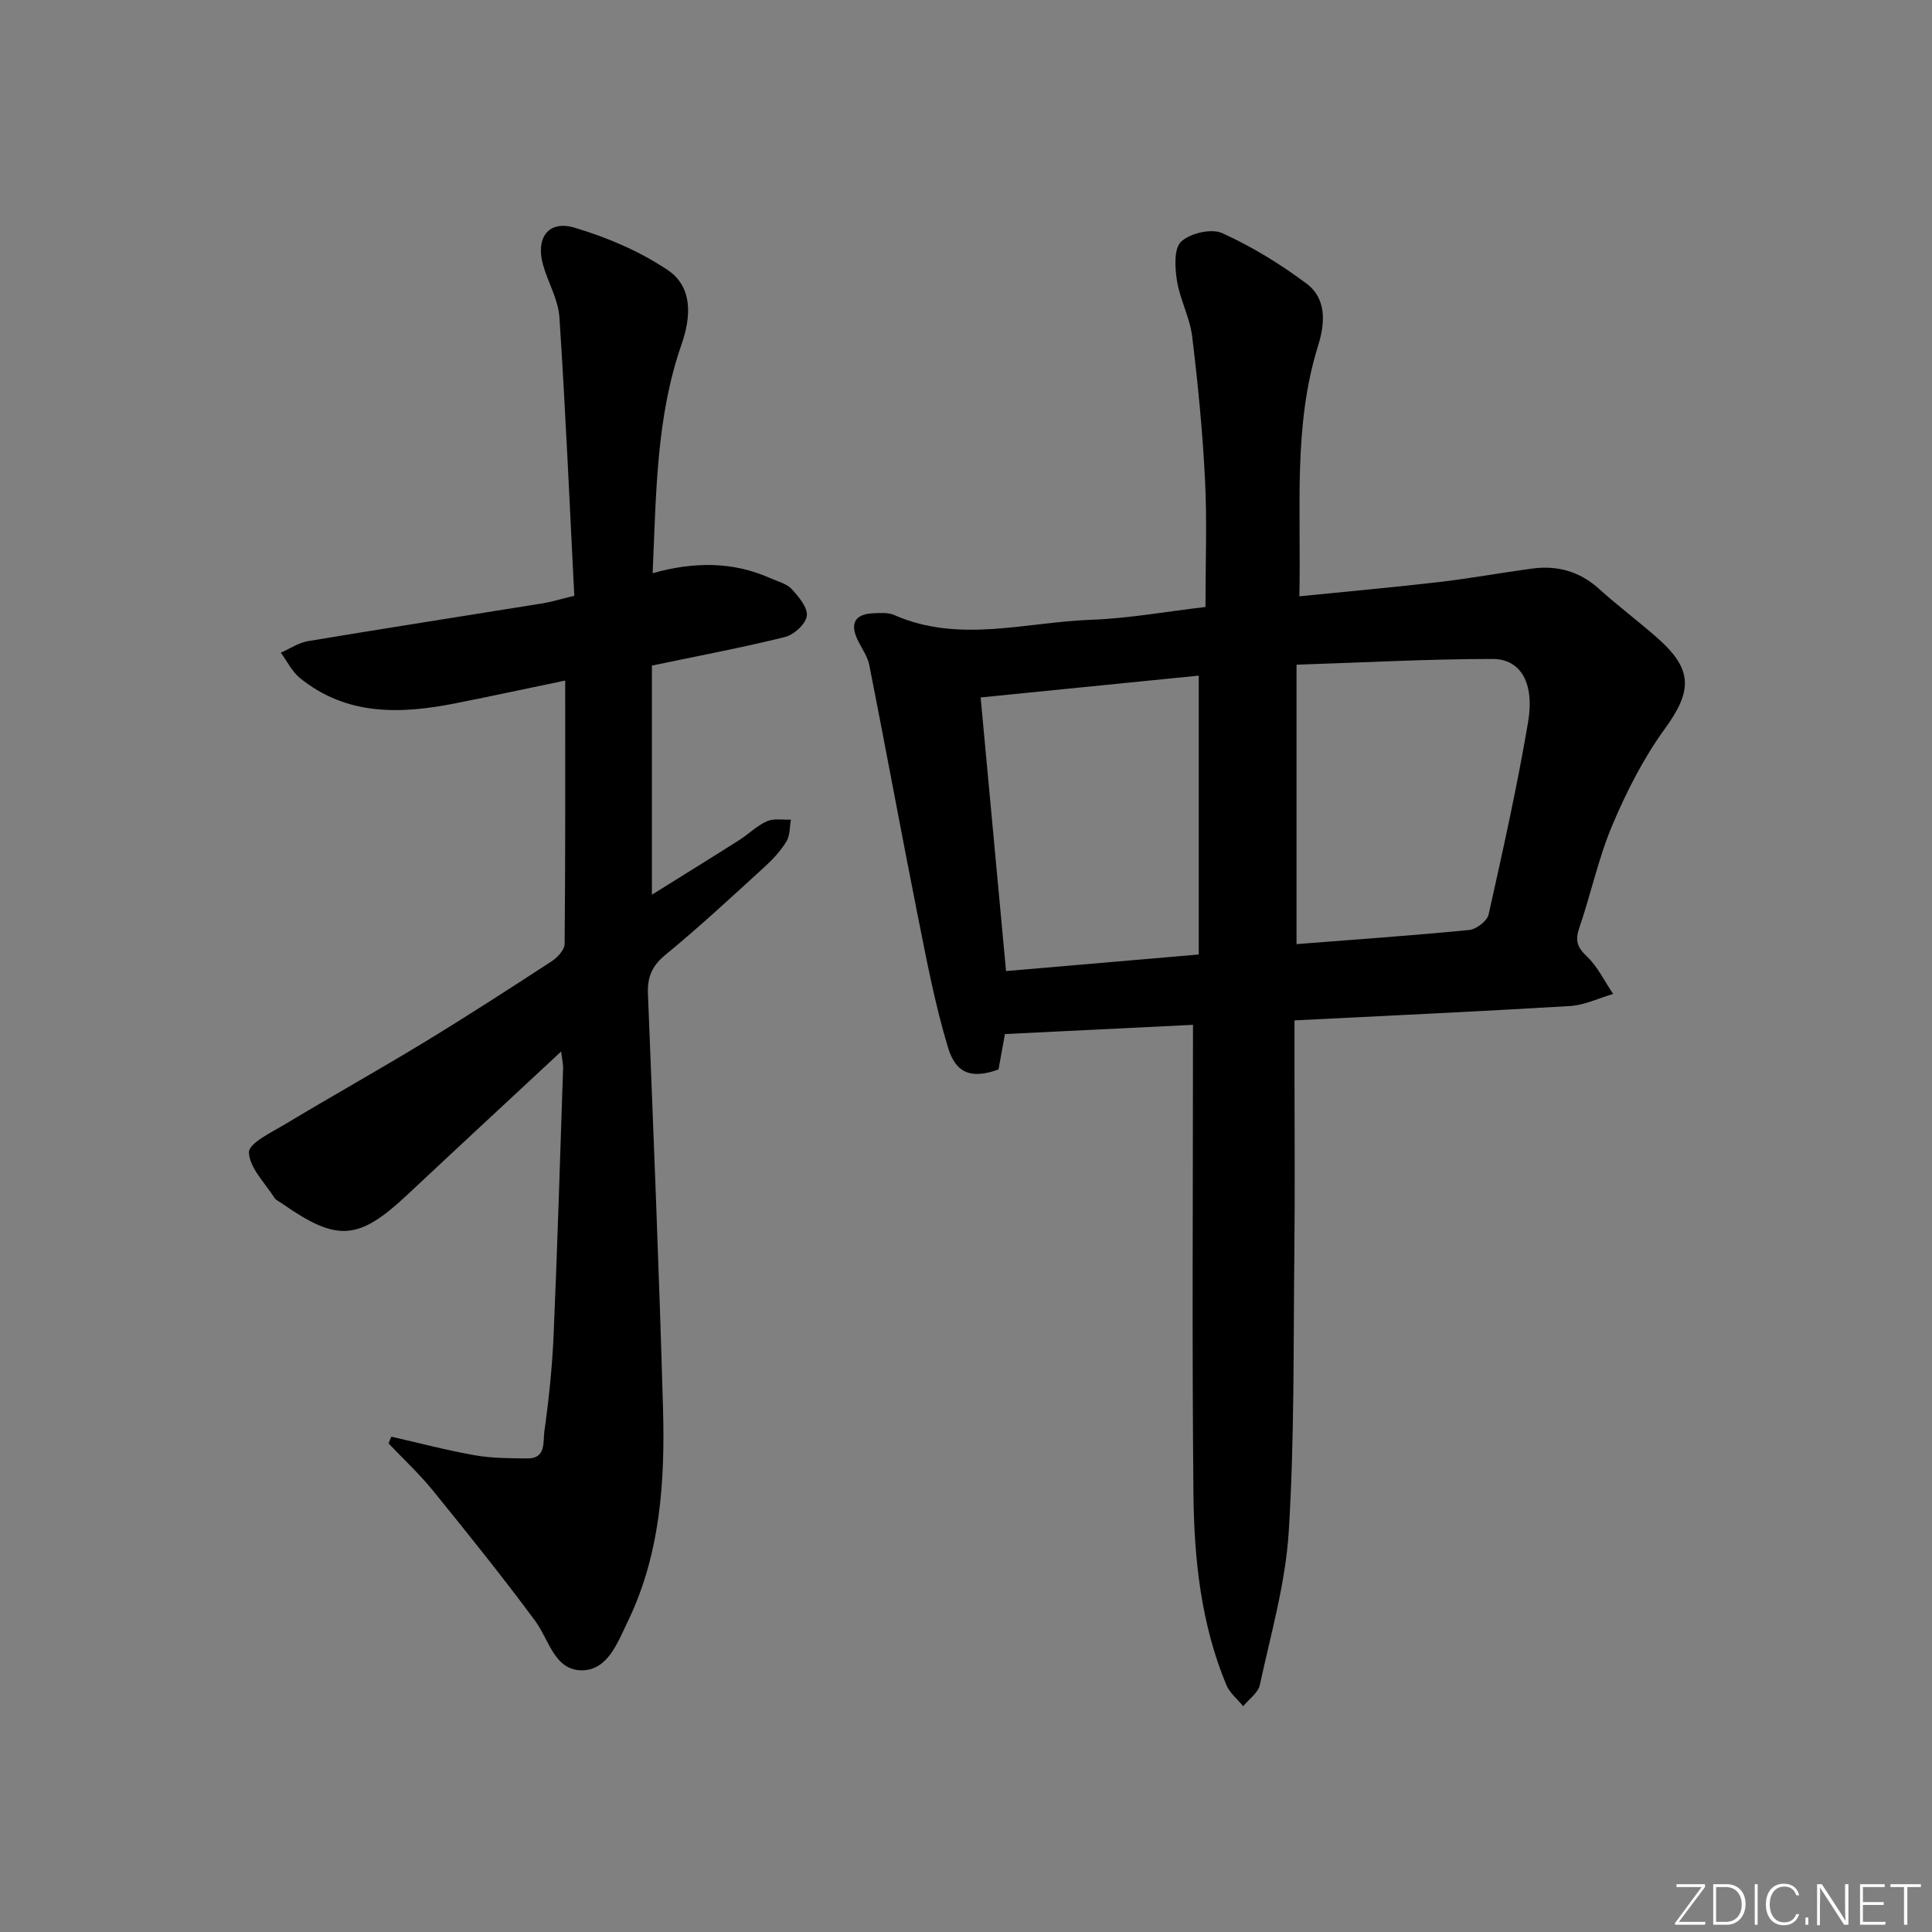 <svg enable-background="new 0 0 400 400" viewBox="0 0 400 400" xmlns="http://www.w3.org/2000/svg"><rect x="0" y="0" width="400" height="400" fill="#808080" stroke="none"/><g fill="#fafbfc"><path d="m346.9 398 5.4-7.3h-5.2v-.6h5.9v.6l-5.4 7.2h5.5l-.1.6h-6.2v-.5z"/><path d="m354.7 390.1h2.8c2.3 0 3.9 1.6 3.9 4.1s-1.6 4.3-3.9 4.3h-2.8zm.6 7.8h2c2.2 0 3.3-1.6 3.3-3.6 0-1.8-1-3.6-3.3-3.6h-2z"/><path d="m363.9 390.1v8.4h-.6v-8.4z"/><path d="m372.5 396.3c-.4 1.3-1.4 2.3-3.2 2.3-2.4 0-3.7-1.9-3.7-4.3 0-2.3 1.2-4.3 3.7-4.3 1.8 0 2.9 1 3.2 2.4h-.6c-.4-1.1-1.1-1.8-2.5-1.8-2.1 0-3 1.9-3 3.7s.9 3.7 3 3.7c1.4 0 2.1-.7 2.5-1.7z"/><path d="m373.8 398.5v-1.5h.6v1.5z"/><path d="m376.2 398.5v-8.4h1c1.3 2 4.4 6.7 4.9 7.6-.1-1.2-.1-2.4-.1-3.8v-3.8h.7v8.4h-.9c-1.2-1.9-4.4-6.8-5-7.7.1 1.1 0 2.3 0 3.9v3.9h-.6z"/><path d="m390 394.4h-4.3v3.5h4.7l-.1.6h-5.2v-8.4h5.1v.6h-4.5v3.1h4.3z"/><path d="m394.2 390.7h-2.8v-.6h6.3v.6h-2.8v7.8h-.7z"/></g><path d="m247 212.18c-13.31.65-25.89 1.27-38.94 1.91-.45 2.49-.88 4.87-1.33 7.33-5.32 1.92-8.75 1.08-10.44-4.49-2.73-9-4.47-18.31-6.32-27.55-3.43-17.22-6.59-34.5-10-51.72-.37-1.88-1.68-3.57-2.5-5.37-1.51-3.33-.33-5.14 3.24-5.31 1.48-.07 3.15-.21 4.44.36 13.46 5.91 27.18 1.46 40.76.98 7.74-.28 15.44-1.69 23.67-2.65 0-9.03.34-17.68-.09-26.29-.5-9.94-1.46-19.87-2.67-29.76-.48-3.9-2.52-7.59-3.14-11.49-.43-2.69-.67-6.66.86-8.1 1.86-1.75 6.26-2.78 8.49-1.77 6.14 2.78 12.03 6.39 17.45 10.44 4.22 3.15 3.88 8.19 2.42 12.85-5.21 16.72-3.48 33.9-3.88 51.91 9.99-1.01 19.5-1.86 28.98-2.96 6.42-.75 12.78-1.92 19.19-2.78 5.21-.7 9.83.55 13.85 4.18 3.95 3.57 8.24 6.76 12.23 10.3 7.28 6.46 7.06 10.92 1.45 18.64-4.42 6.08-7.93 12.98-10.87 19.92-2.9 6.84-4.44 14.24-6.86 21.3-.89 2.59-.51 4.01 1.53 5.93 2.26 2.14 3.68 5.16 5.46 7.8-2.98.87-5.93 2.32-8.96 2.5-18.74 1.13-37.49 1.98-57.01 2.97v10.43c0 12.67.11 25.33-.03 38-.21 19.15.03 38.33-1.16 57.42-.66 10.66-3.71 21.19-5.98 31.72-.35 1.65-2.26 2.96-3.45 4.43-1.18-1.46-2.79-2.75-3.49-4.41-5.26-12.65-6.67-26.08-6.81-39.55-.3-30.33-.1-60.66-.1-90.99.01-1.83.01-3.63.01-6.13zm21.43-16.71c12.36-.97 24.08-1.78 35.77-2.93 1.47-.15 3.7-1.86 4-3.2 2.95-13.22 5.91-26.46 8.17-39.81 1.38-8.15-1.54-13.1-7.36-13.1-13.51.01-27.01.75-40.58 1.19zm-65.4-51.07c1.73 18.62 3.48 37.43 5.26 56.65 13.38-1.15 26.35-2.27 39.9-3.43 0-19.38 0-38.25 0-57.74-14.76 1.48-29.56 2.96-45.16 4.52z" fill="#010000"/><path d="m81.03 297.45c5.76 1.31 11.49 2.83 17.3 3.85 3.57.63 7.27.62 10.91.65 3.86.03 3.17-3.48 3.46-5.55.92-6.57 1.62-13.2 1.91-19.82.8-18.44 1.35-36.9 1.97-55.35.03-.93-.2-1.86-.4-3.53-10.97 10.22-21.44 19.9-31.83 29.65-10.13 9.5-14.51 9.84-25.97 1.81-.55-.38-1.25-.68-1.58-1.2-1.97-3.09-5.17-6.2-5.26-9.38-.05-1.89 4.7-4.15 7.53-5.85 9.5-5.71 19.17-11.12 28.64-16.87 8.95-5.44 17.75-11.13 26.52-16.85 1.2-.78 2.66-2.36 2.67-3.58.17-17.97.12-35.95.12-54.53-7.86 1.63-15.25 3.23-22.66 4.7-11.39 2.26-22.55 2.65-32.26-5.22-1.65-1.34-2.66-3.48-3.96-5.25 1.87-.82 3.67-2.06 5.62-2.39 16.2-2.7 32.43-5.22 48.64-7.83 1.77-.29 3.49-.83 6.5-1.57-.98-19.24-1.81-38.46-3.08-57.65-.24-3.69-2.38-7.23-3.4-10.9-1.55-5.56 1.14-9.25 6.51-7.66 6.71 1.99 13.43 4.86 19.23 8.72 5.34 3.55 4.93 9.75 2.94 15.47-5.28 15.16-5.23 30.93-5.98 47.35 8.67-2.42 16.67-2.41 24.4 1.05 1.51.68 3.34 1.1 4.39 2.24 1.46 1.58 3.35 3.84 3.13 5.56-.22 1.67-2.66 3.9-4.5 4.36-8.84 2.2-17.82 3.88-27.57 5.92v47.44c6.1-3.81 12.1-7.51 18.05-11.29 1.96-1.24 3.66-2.98 5.75-3.91 1.43-.64 3.3-.27 4.98-.35-.28 1.53-.17 3.3-.93 4.53-1.2 1.96-2.83 3.72-4.54 5.28-6.76 6.16-13.47 12.41-20.54 18.21-2.79 2.3-3.73 4.63-3.59 8.07 1.13 28.58 2.31 57.17 3.12 85.76.43 15.19-.55 30.31-7.36 44.31-2.07 4.26-4.09 9.96-9.44 9.97-5.7.02-6.8-6.37-9.7-10.28-6.8-9.18-13.96-18.09-21.16-26.96-2.8-3.45-6.09-6.5-9.16-9.73.17-.47.37-.93.58-1.4z" fill="#010000"/></svg>